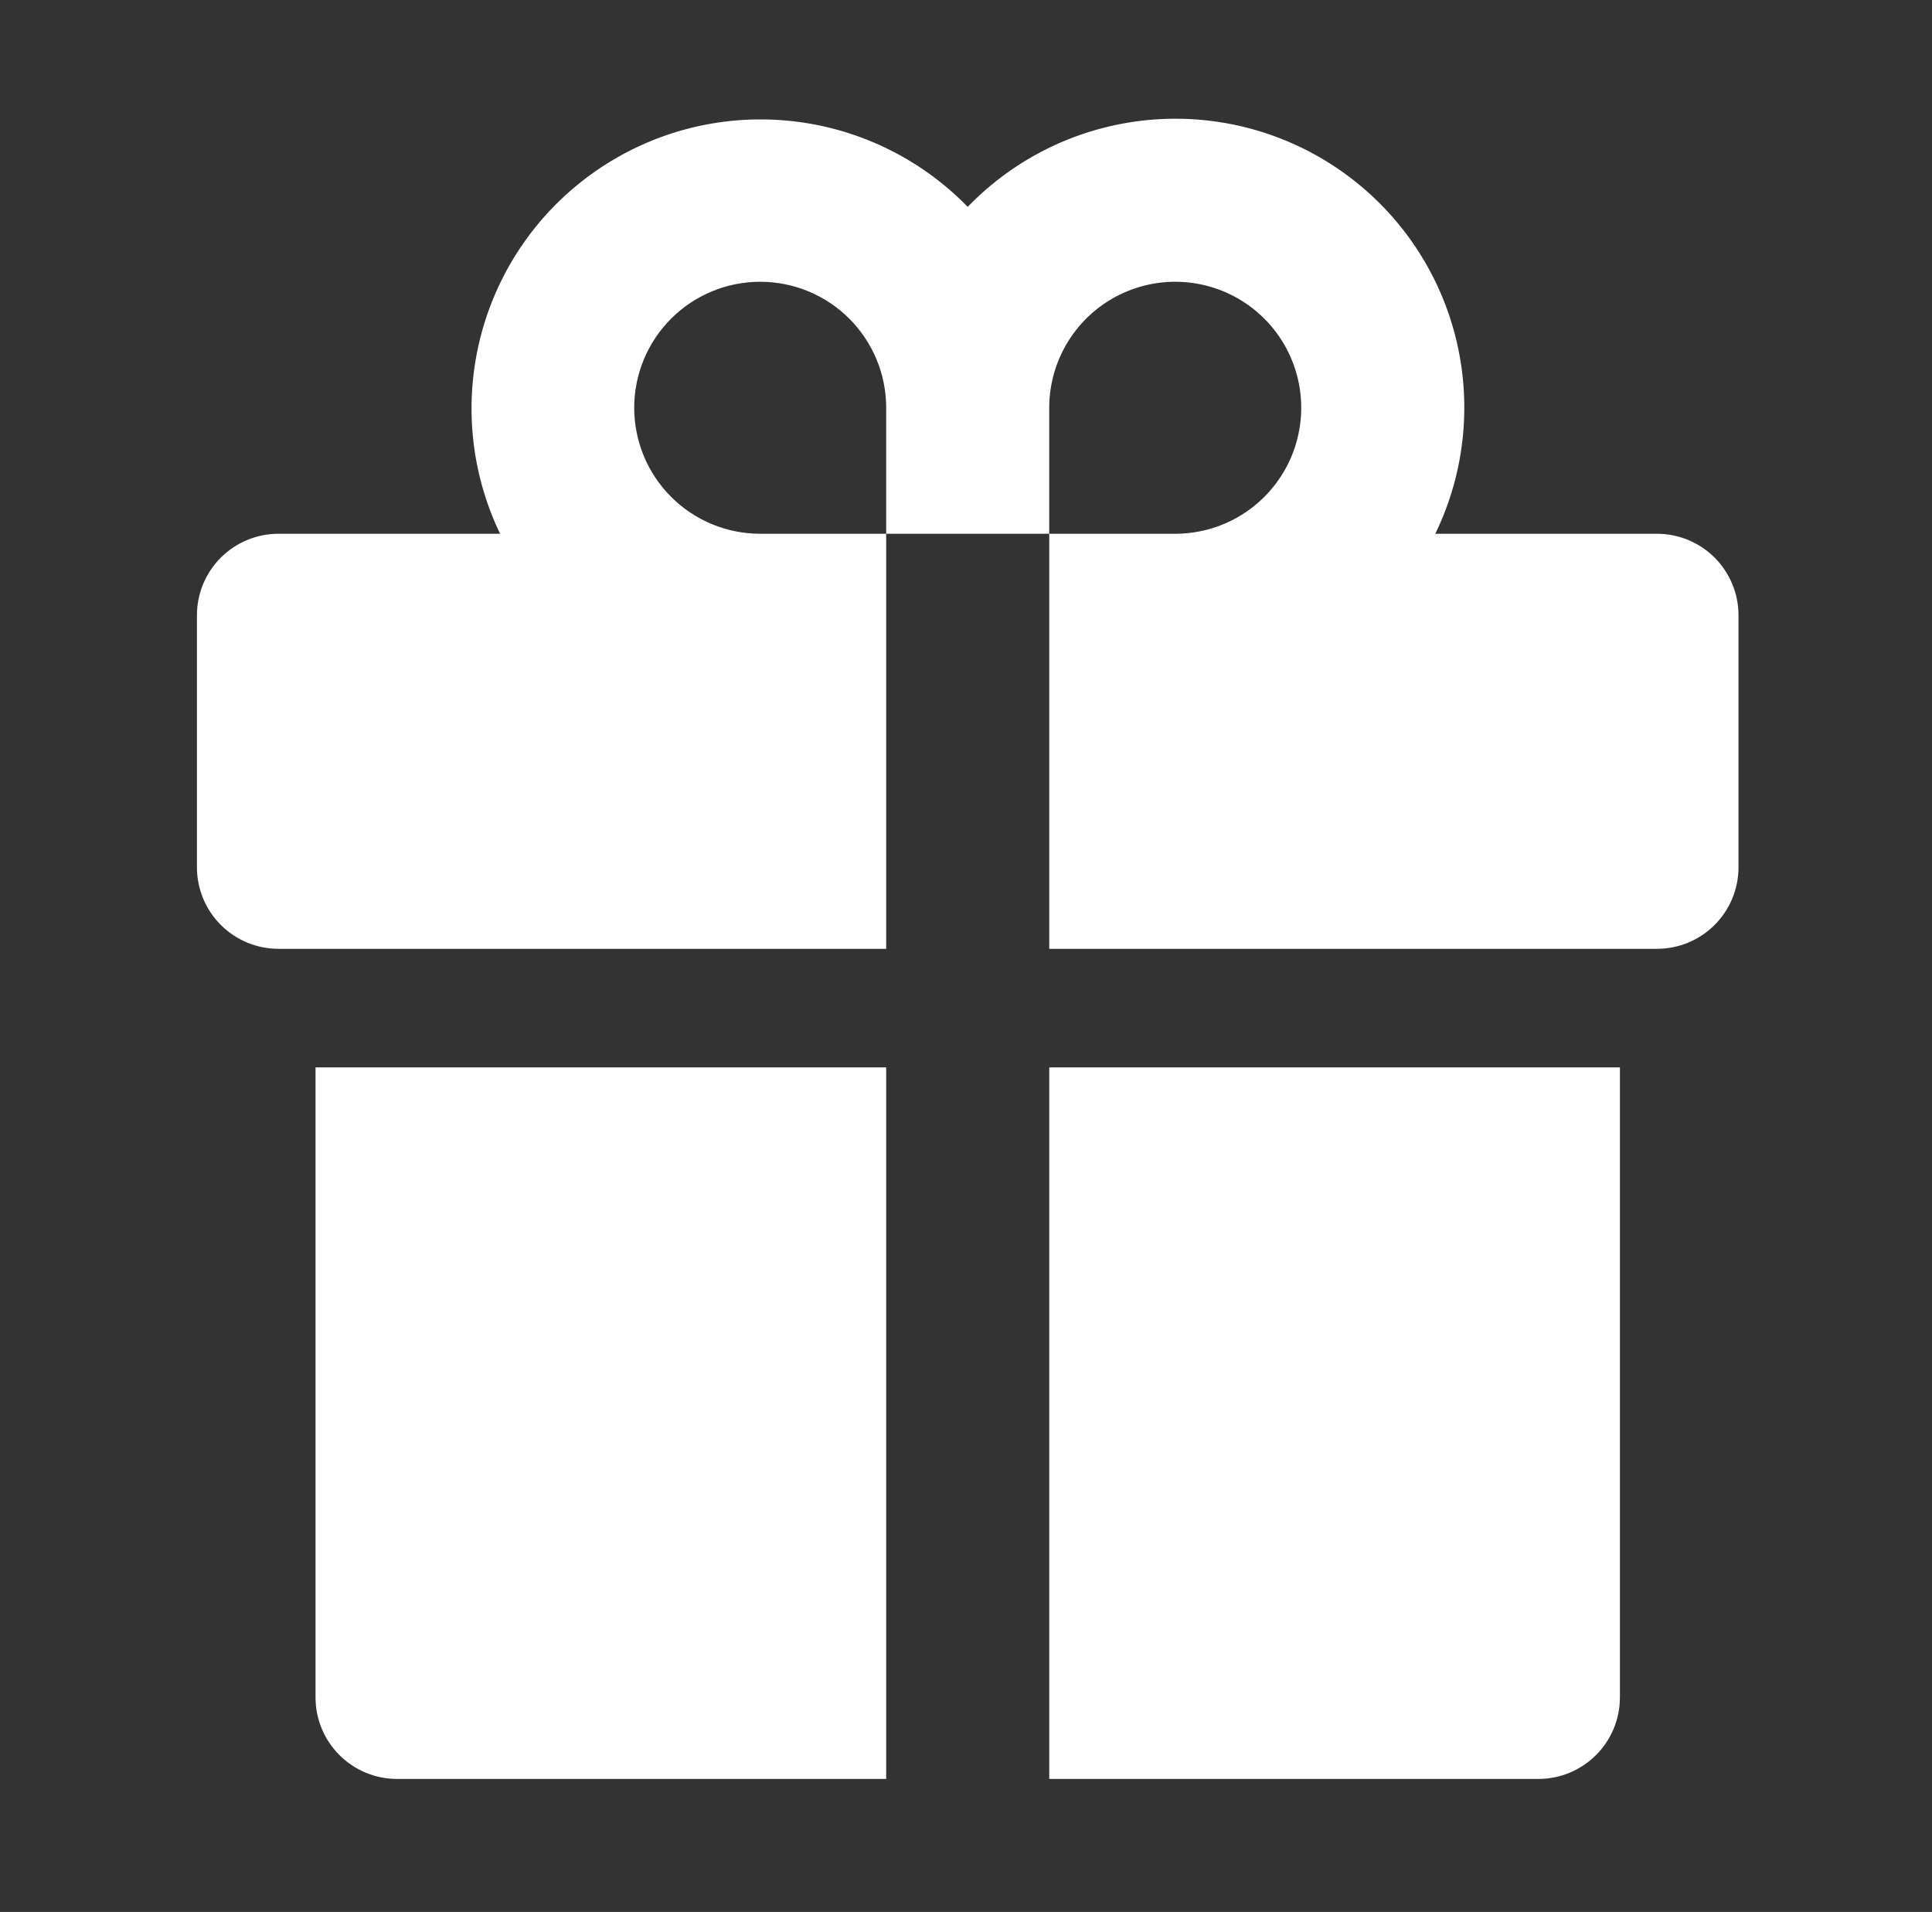 <?xml version="1.0" encoding="UTF-8"?> <svg xmlns="http://www.w3.org/2000/svg" width="96" height="95" viewBox="0 0 96 95" fill="none"><rect x="0" y="0" width="96" height="95" fill="#333333" stroke="none"/><path d="M44.034 26.521H52.136V47.144H82.334C83.409 47.144 84.439 46.717 85.199 45.957C85.958 45.198 86.385 44.167 86.385 43.093V30.572C86.385 29.497 85.958 28.467 85.199 27.707C84.439 26.948 83.409 26.521 82.334 26.521H71.319C72.811 23.449 73.158 19.946 72.299 16.64C71.44 13.335 69.43 10.445 66.631 8.488C63.833 6.531 60.428 5.637 57.028 5.965C53.629 6.293 50.458 7.822 48.085 10.278C45.708 7.836 42.54 6.318 39.147 5.997C35.754 5.675 32.357 6.571 29.564 8.524C26.77 10.476 24.762 13.359 23.899 16.656C23.035 19.953 23.372 23.45 24.849 26.521H13.836C12.762 26.521 11.732 26.948 10.972 27.707C10.212 28.467 9.786 29.497 9.786 30.572V43.093C9.786 44.167 10.212 45.198 10.972 45.957C11.348 46.334 11.795 46.632 12.286 46.836C12.778 47.039 13.305 47.144 13.836 47.144H44.034V26.521ZM52.136 20.26C52.136 19.022 52.504 17.812 53.191 16.782C53.879 15.753 54.857 14.95 56.001 14.476C57.145 14.002 58.404 13.879 59.618 14.12C60.833 14.362 61.948 14.958 62.824 15.834C63.699 16.709 64.296 17.825 64.537 19.039C64.779 20.253 64.655 21.512 64.181 22.656C63.707 23.8 62.905 24.778 61.875 25.466C60.846 26.154 59.635 26.521 58.397 26.521H52.136V20.26ZM31.513 20.26C31.513 18.6 32.173 17.008 33.347 15.834C34.521 14.659 36.114 14 37.774 14C39.434 14 41.027 14.659 42.201 15.834C43.375 17.008 44.034 18.6 44.034 20.26V26.521H37.774C36.114 26.521 34.521 25.861 33.347 24.687C32.173 23.513 31.513 21.921 31.513 20.26ZM52.136 88.39H76.442C77.516 88.39 78.547 87.963 79.306 87.203C80.066 86.444 80.493 85.413 80.493 84.339V53.036H52.136V88.39ZM15.678 84.339C15.678 85.413 16.105 86.444 16.864 87.203C17.624 87.963 18.654 88.39 19.729 88.39H44.034V53.036H15.678V84.339Z" fill="white"></path></svg> 